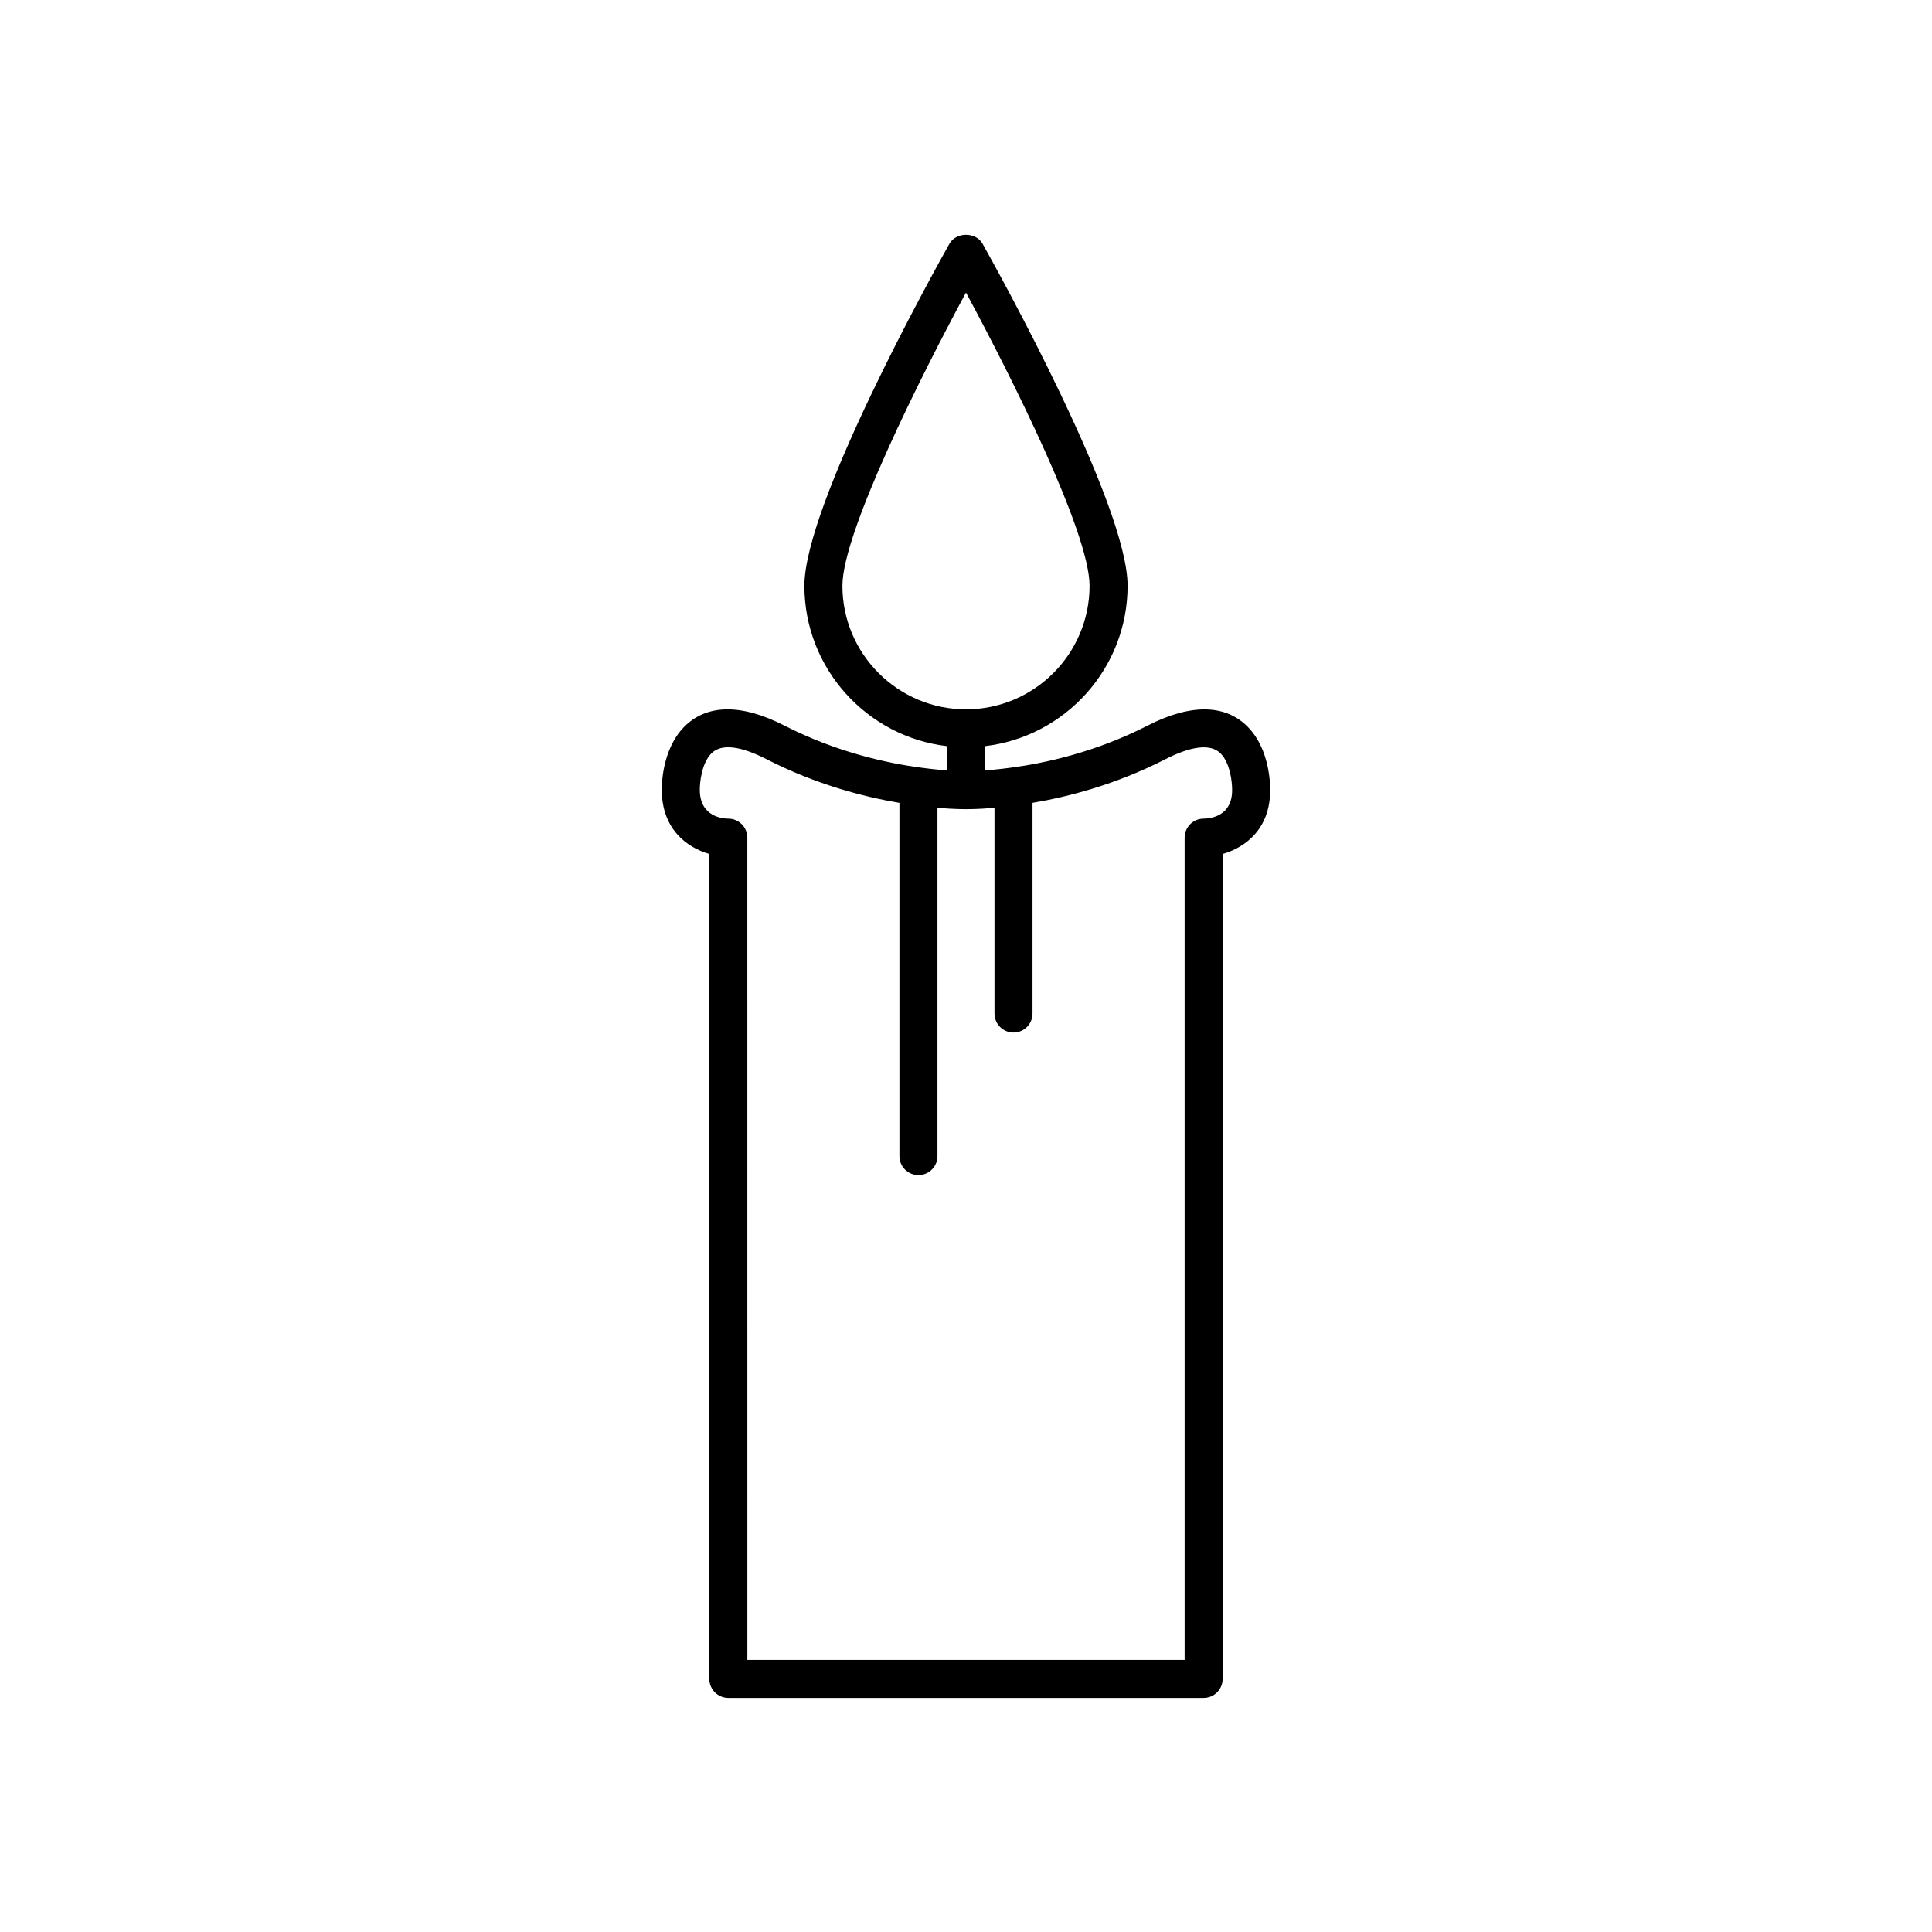 <?xml version="1.0" encoding="UTF-8"?>
<!-- Uploaded to: ICON Repo, www.svgrepo.com, Generator: ICON Repo Mixer Tools -->
<svg fill="#000000" width="800px" height="800px" version="1.1" viewBox="144 144 512 512" xmlns="http://www.w3.org/2000/svg">
 <path d="m448.09 336.31c-13.898 7.098-27.332 9.969-36.18 11.133-0.859 0.117-1.672 0.219-2.457 0.309-0.156 0.02-0.301 0.031-0.453 0.047-0.652 0.07-1.277 0.137-1.867 0.191-0.074 0.008-0.145 0.012-0.219 0.02-0.664 0.062-1.297 0.113-1.879 0.152v-6.426c21.246-2.508 37.789-20.594 37.789-42.5 0-21.562-34.496-83.629-38.43-90.633-1.785-3.172-7-3.172-8.789 0-3.934 7.004-38.43 69.066-38.43 90.633 0 21.906 16.543 39.996 37.785 42.5v6.426c-0.566-0.039-1.184-0.09-1.832-0.148-0.098-0.008-0.195-0.016-0.293-0.027-0.57-0.051-1.172-0.113-1.797-0.184-0.168-0.02-0.328-0.035-0.5-0.055-0.781-0.09-1.594-0.188-2.449-0.309h-0.004c-0.008 0-0.016 0-0.023-0.004-8.82-1.16-22.254-4.035-36.141-11.125-11.59-5.957-20.773-5.664-26.645 0.348-5.961 6.109-5.914 15.773-5.887 16.734 0 10.09 6.41 15.164 12.594 16.914v218.62c0 2.781 2.254 5.039 5.039 5.039h125.95c2.781 0 5.039-2.254 5.039-5.039l-0.004-218.62c6.184-1.742 12.594-6.801 12.594-16.793 0.027-1.078 0.078-10.742-5.883-16.844-5.871-6.019-15.066-6.305-26.633-0.359zm-80.84-37.074c0-14.094 20.719-55.418 32.746-77.707 12.031 22.285 32.75 63.605 32.75 77.707 0 18.055-14.691 32.746-32.746 32.746-18.059 0-32.75-14.691-32.75-32.746zm95.727 61.715c-2.781 0-5.039 2.254-5.039 5.039v217.9h-115.88l-0.004-217.9c0-2.781-2.254-5.039-5.039-5.039-1.262 0-7.559-0.363-7.559-7.652-0.027-1.789 0.469-7 3.035-9.609 2.684-2.719 7.766-2.031 14.828 1.598 13.039 6.66 25.66 9.898 35.039 11.48v93.609c0 2.781 2.254 5.039 5.039 5.039 2.781 0 5.039-2.254 5.039-5.039v-92.301c0.16 0.016 0.273 0.02 0.43 0.031 0.898 0.074 1.738 0.137 2.484 0.18 0.285 0.016 0.512 0.027 0.773 0.039 0.469 0.023 0.895 0.043 1.285 0.059 0.484 0.016 0.859 0.027 1.203 0.035 0.168 0.004 0.336 0.008 0.477 0.008 0.242 0.004 0.379 0.004 0.5 0.004h0.039 0.262c0.031 0 0.223 0.004 0.469 0 0.145 0 0.348 0 0.57-0.004 0.09 0 0.191-0.004 0.293-0.004 0.371-0.008 0.785-0.02 1.316-0.035 0.406-0.016 0.855-0.035 1.352-0.059 0.246-0.012 0.461-0.023 0.727-0.039 0.75-0.043 1.598-0.105 2.508-0.184 0.152-0.012 0.27-0.016 0.426-0.031v54.516c0 2.781 2.254 5.039 5.039 5.039 2.781 0 5.039-2.254 5.039-5.039v-55.828c9.395-1.586 22.008-4.824 35.051-11.484 6.988-3.59 12.148-4.289 14.816-1.59 2.566 2.609 3.059 7.82 3.031 9.703 0 6.691-5.316 7.516-7.555 7.559z"/>
</svg>
